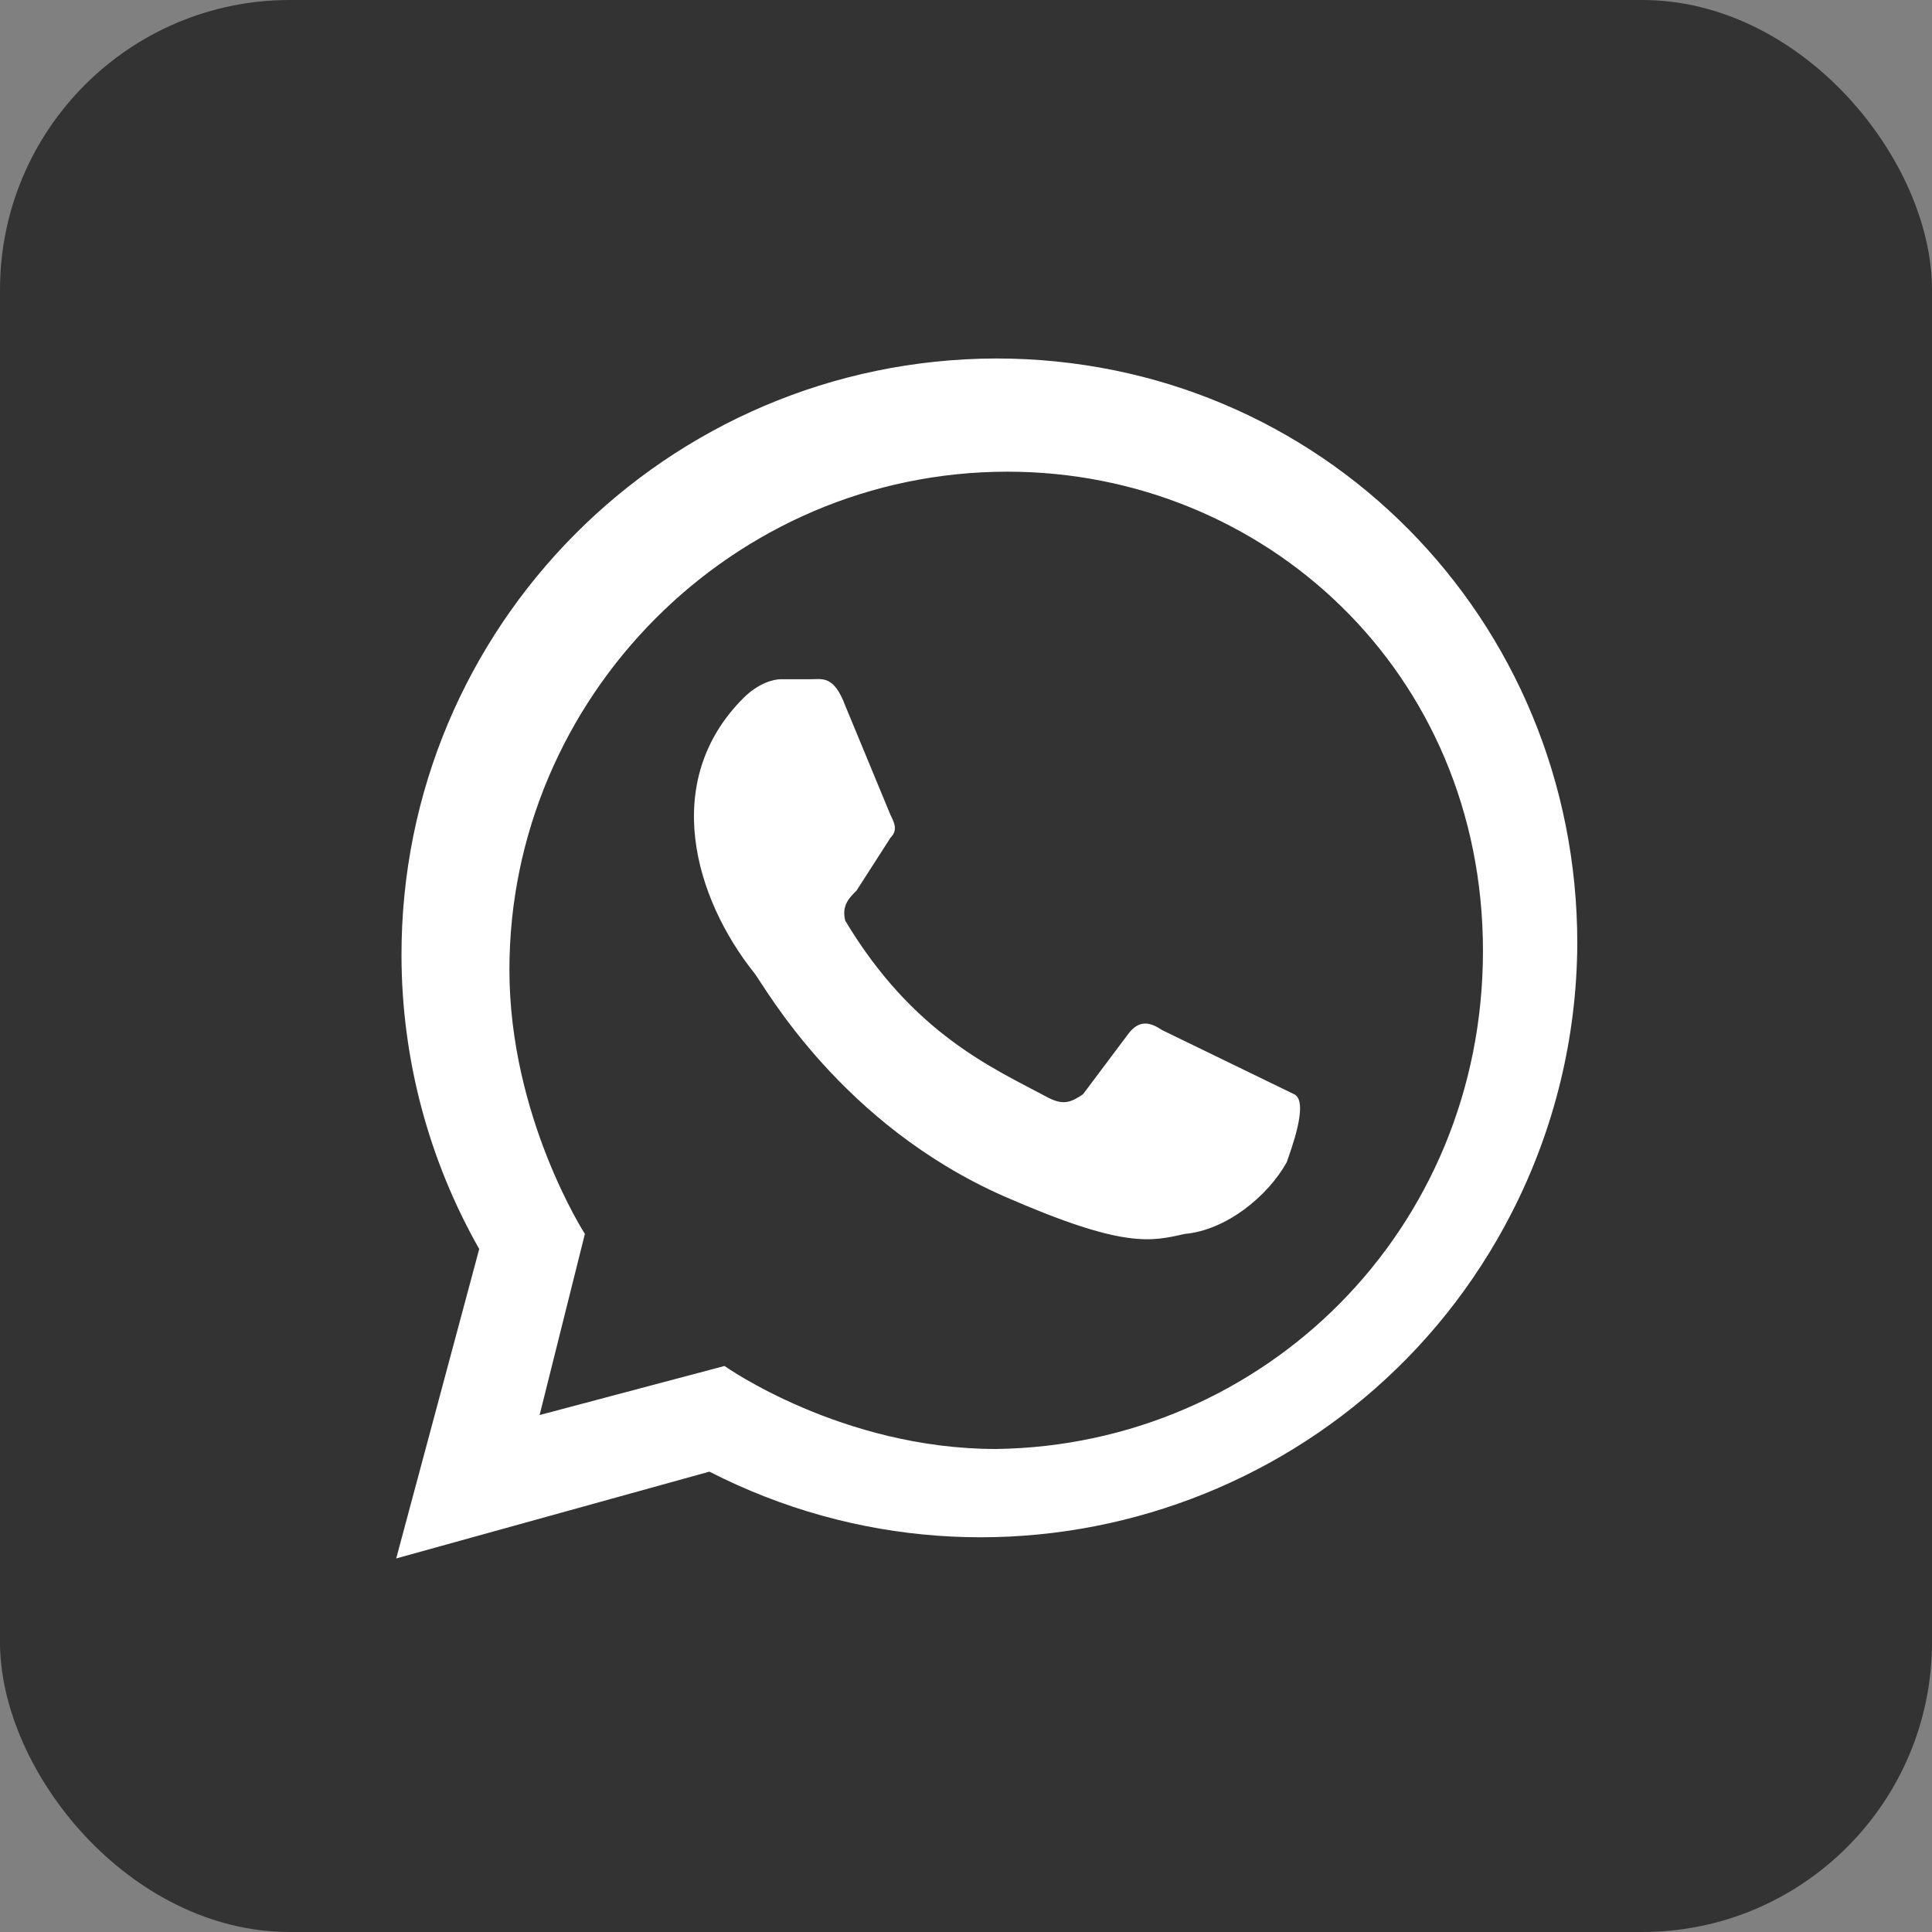 <?xml version="1.0" encoding="UTF-8"?> <svg xmlns="http://www.w3.org/2000/svg" viewBox="0 0 512 512"><rect x="0" y="0" width="512" height="512" fill="#808080" stroke="none"/> <defs> <style>.d{fill:#fff;}.e{fill:#333;}</style> </defs> <g id="a"></g> <g id="b"> <g id="c"> <g> <rect class="e" width="512" height="512" rx="76.8" ry="76.8"></rect> <path class="d" d="M308,273c-3-2-6-3-9,1l-12,16c-3,2-5,3-9,1-15-8-36-17-54-47-1-4,1-6,3-8l9-14c2-2,1-4,0-6l-12-29c-3-8-6-7-9-7h-8c-2,0-6,1-10,5-22,22-13,53,3,73,3,4,23,40,66,59,32,14,39,12,48,10,11-1,22-10,27-19,1-3,6-16,2-18m-79,94c-41,0-72-22-72-22l-49,13,12-48s-20-31-20-70c0-72,59-132,132-132,68,0,126,53,126,127s-58,131-129,132m-159,29l83-23c77.67,39.77,172.88,9.03,212.64-68.64,11.31-22.09,17.26-46.54,17.36-71.36,0-86-68-155-154-155-87.26,.22-157.82,71.14-157.6,158.4,.07,27.21,7.16,53.94,20.6,77.6"></path> </g> </g> </g> </svg> 
